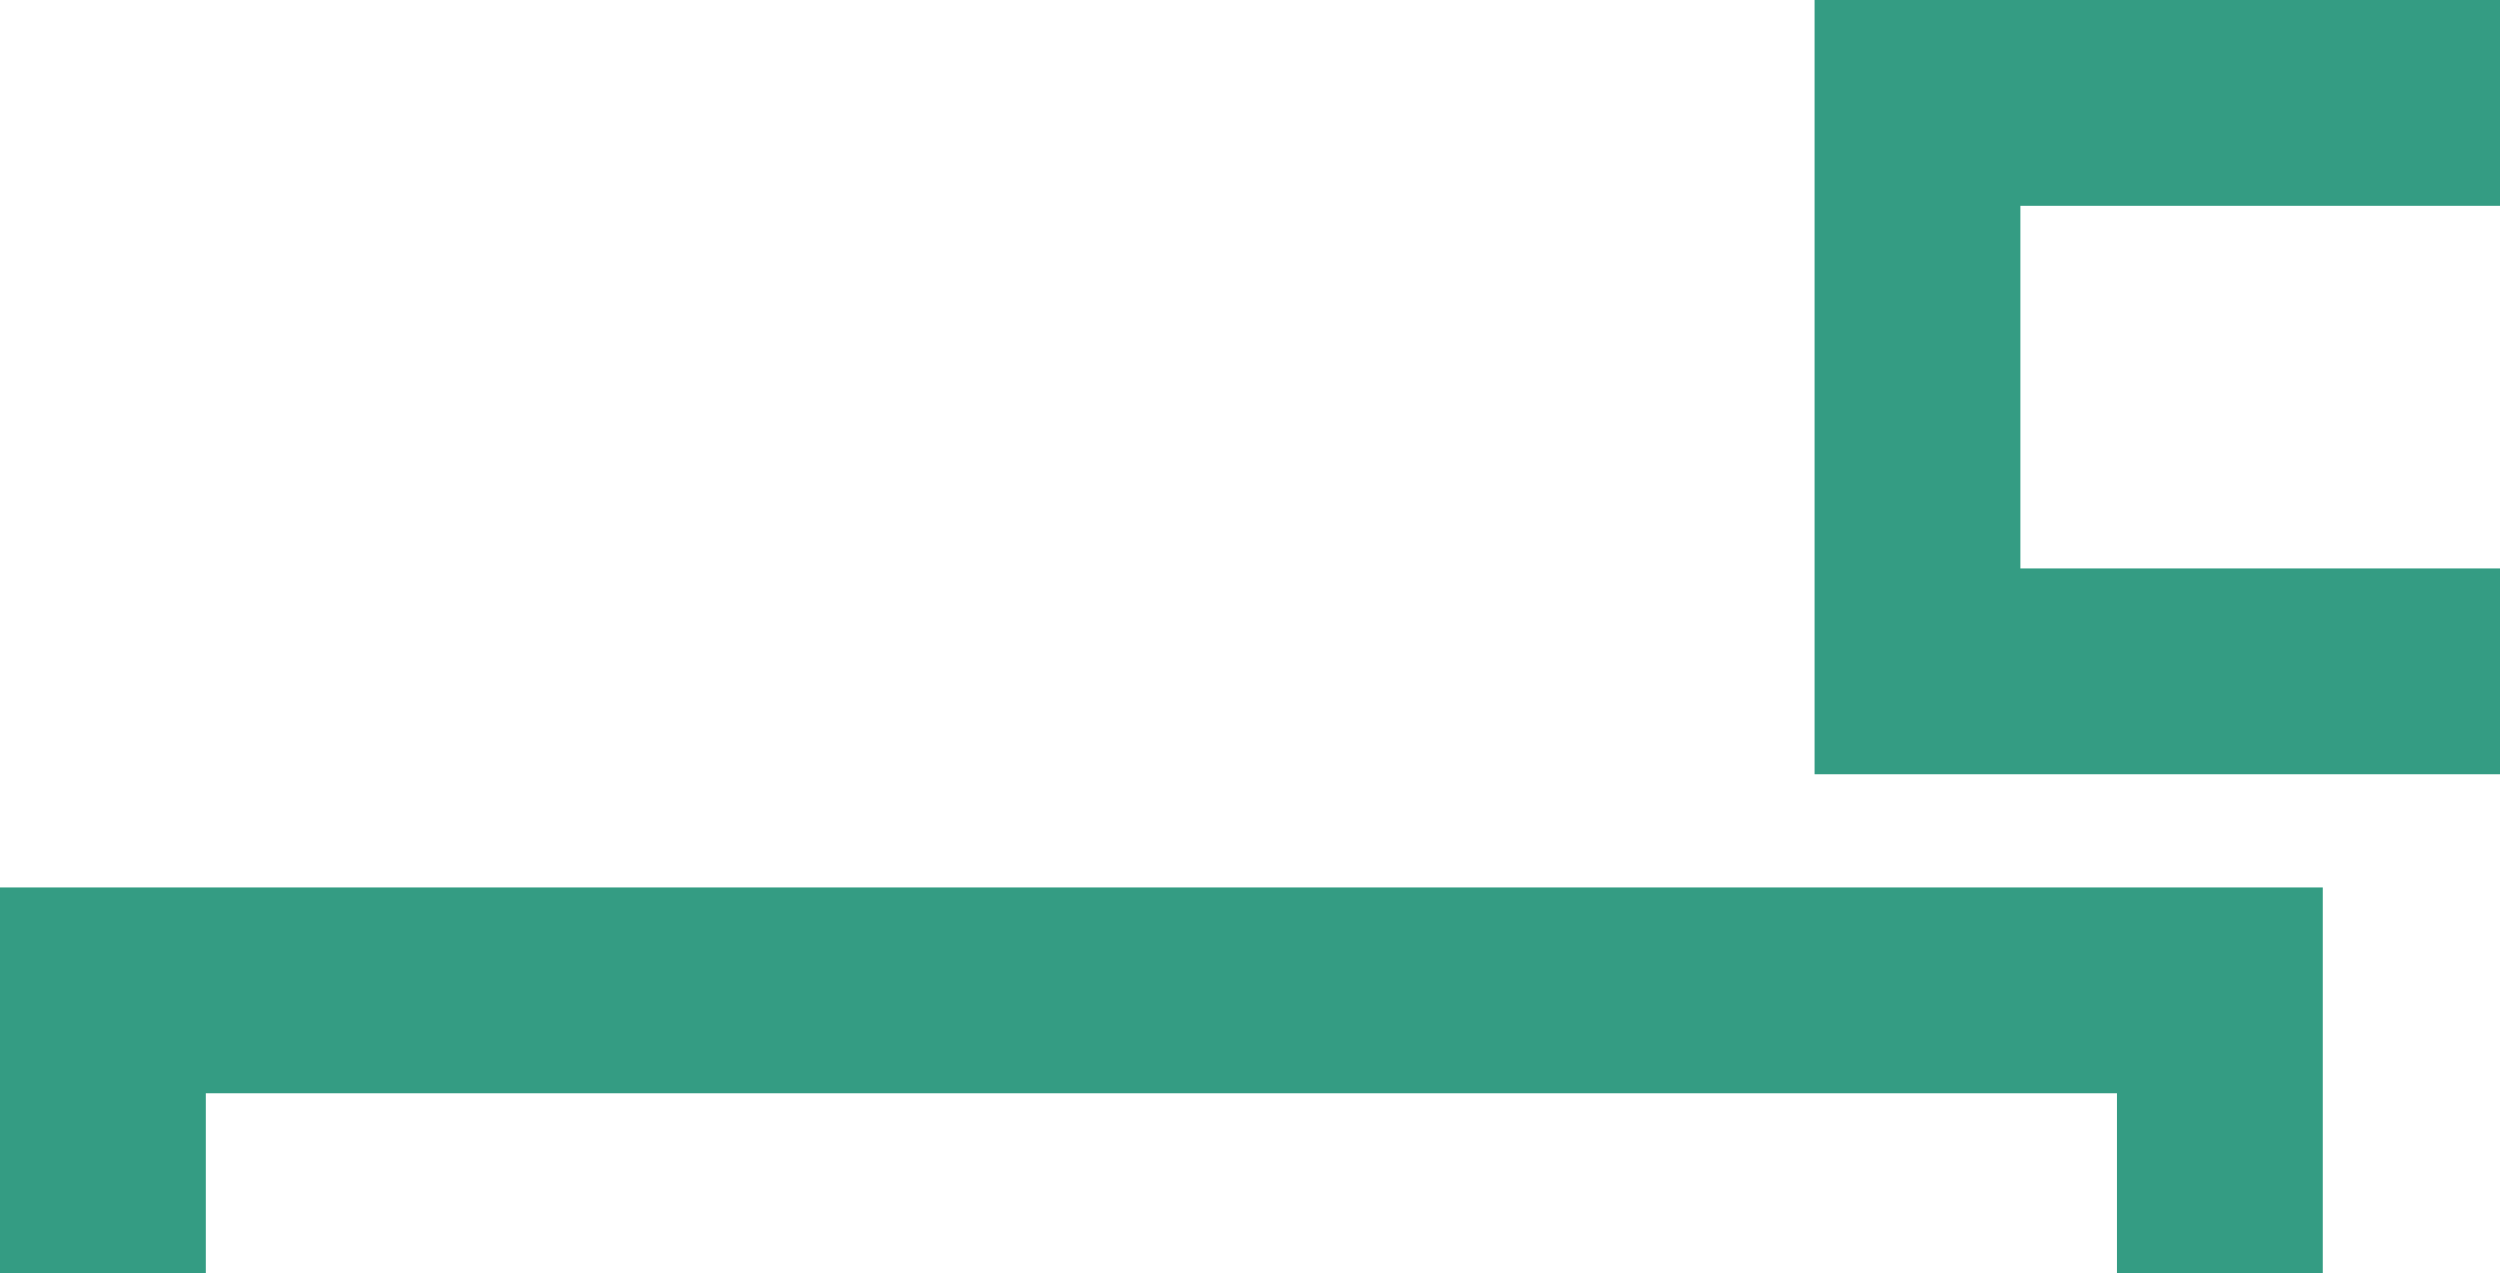 <?xml version="1.0" encoding="UTF-8"?> <svg xmlns="http://www.w3.org/2000/svg" width="693" height="353" viewBox="0 0 693 353" fill="none"> <rect x="28.526" y="274.526" width="586.821" height="157.572" stroke="#349C83" stroke-width="57.052"></rect> <rect x="531.526" y="28.526" width="586.821" height="157.572" stroke="#349C83" stroke-width="57.052"></rect> </svg> 